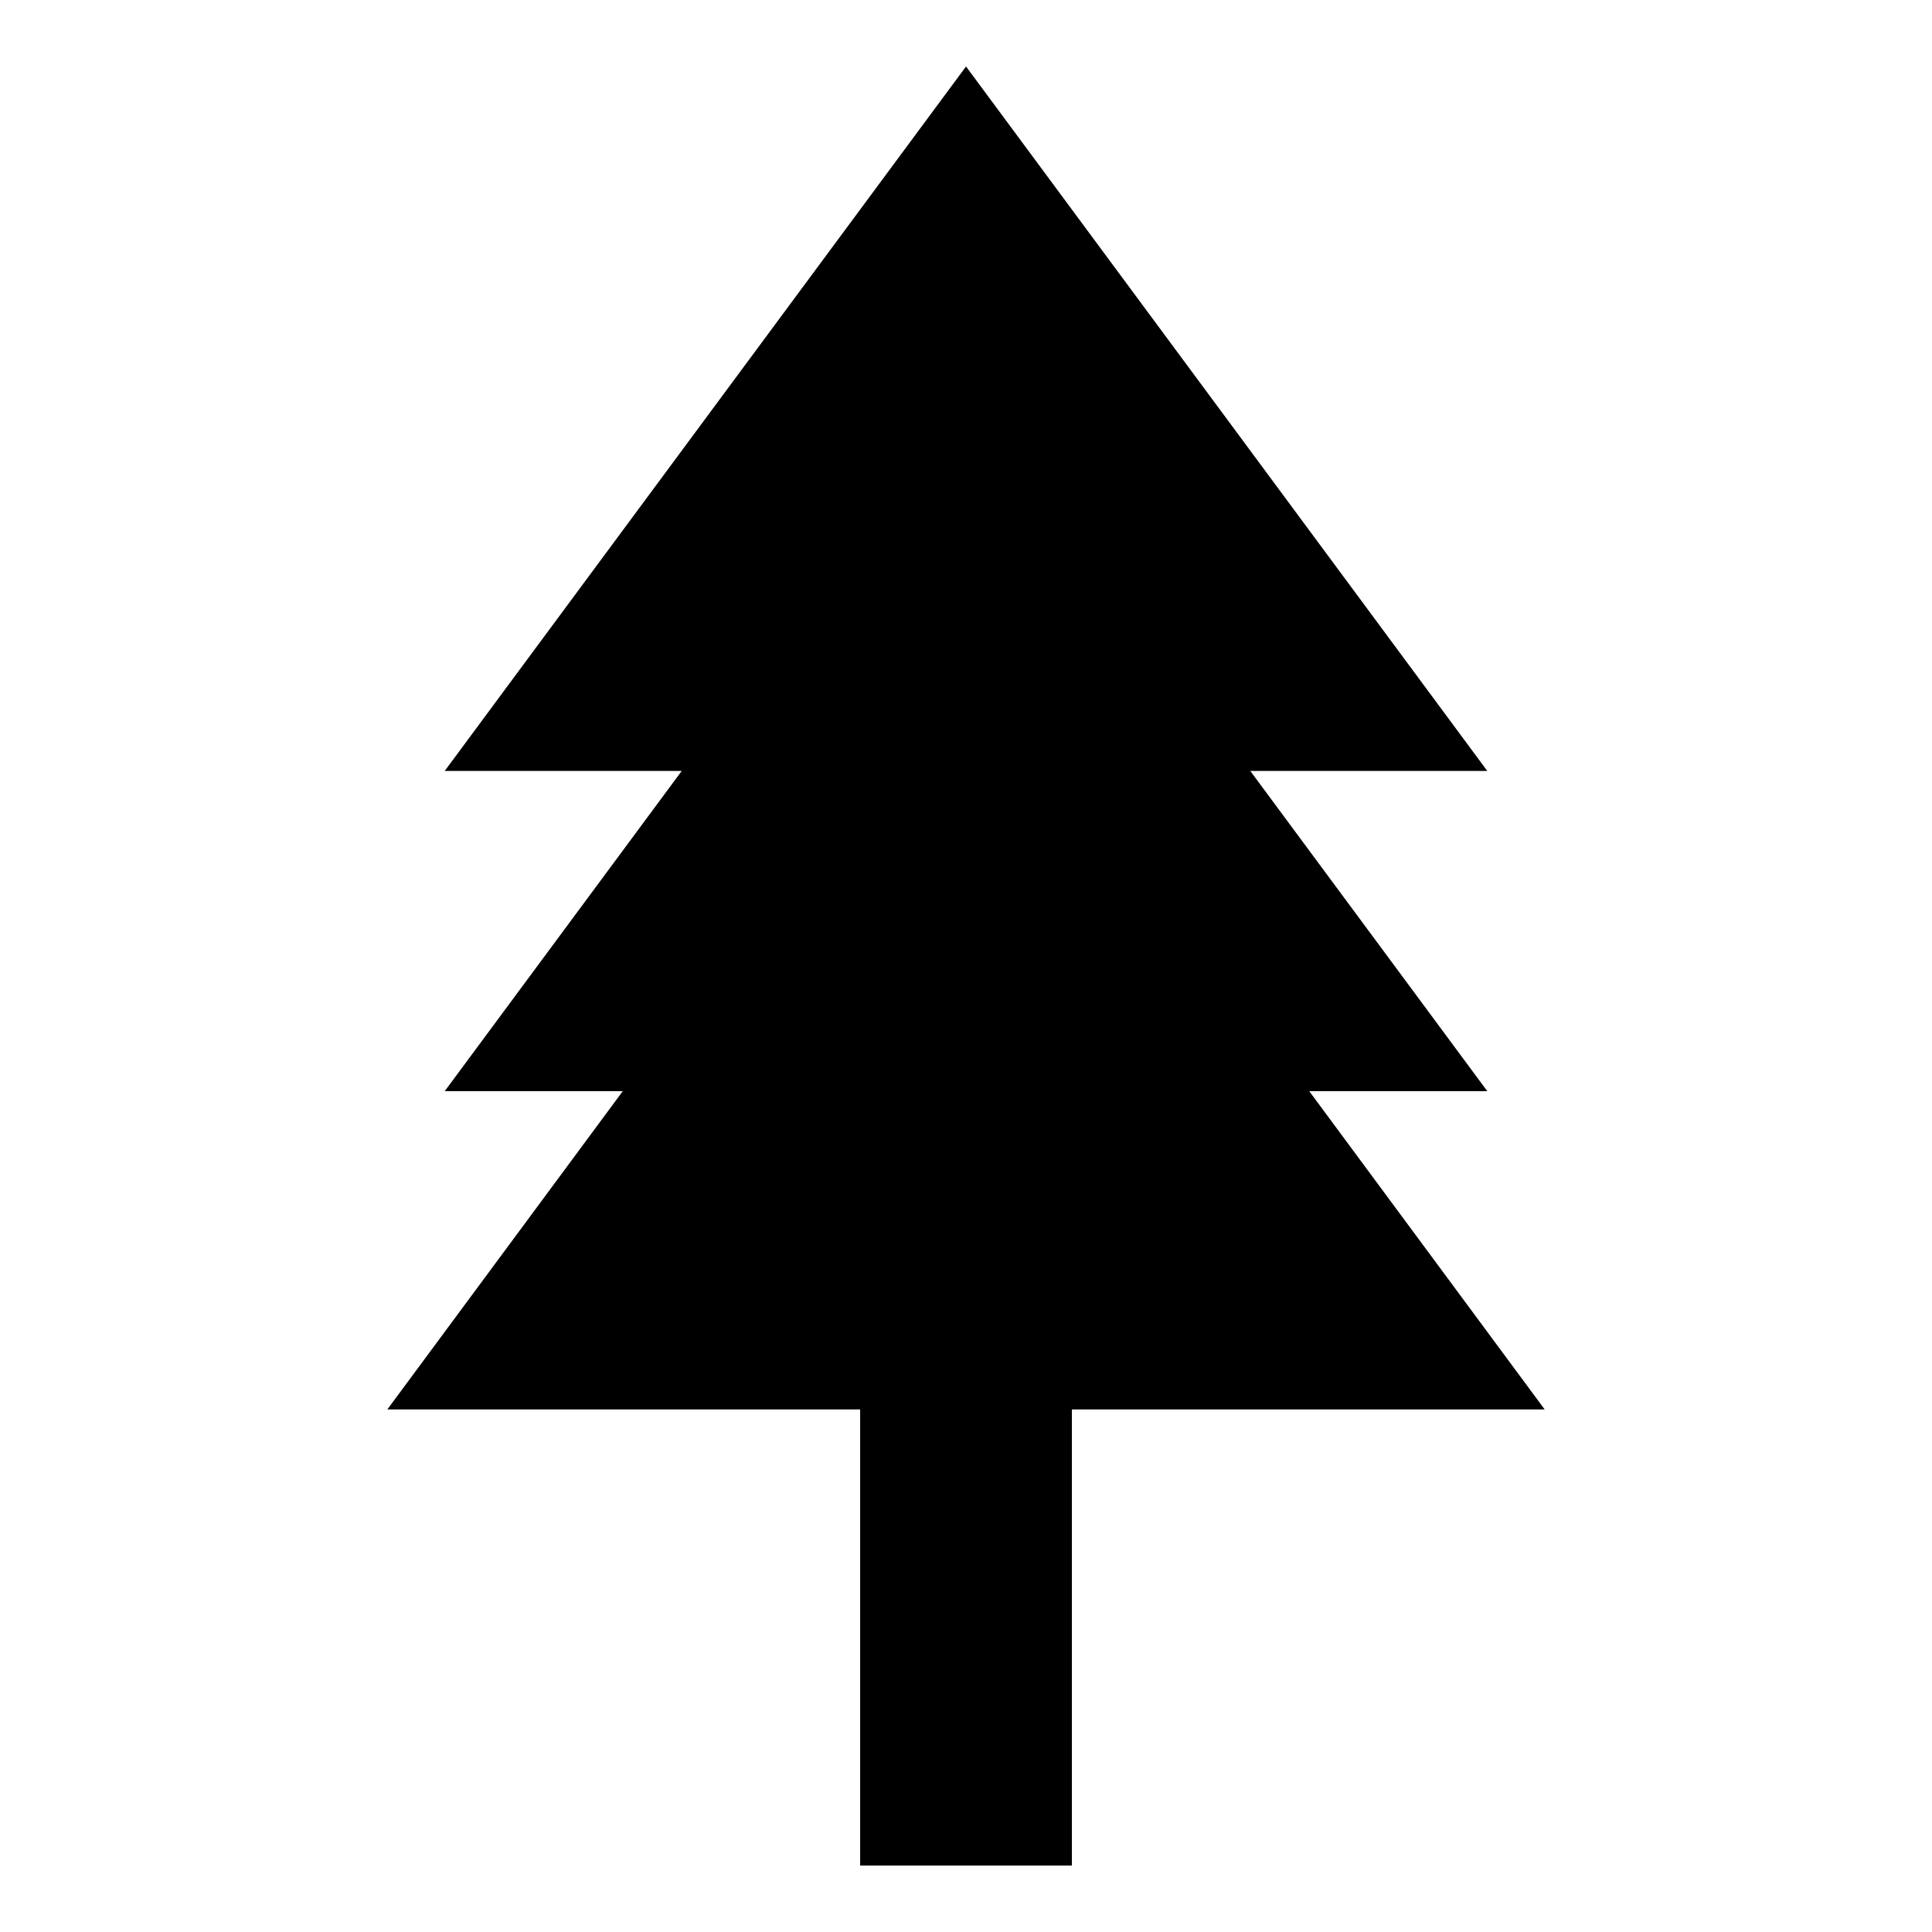 <?xml version="1.0" encoding="UTF-8"?>
<svg width="1200pt" height="1200pt" version="1.1" viewBox="0 0 1200 1200" xmlns="http://www.w3.org/2000/svg">
 <path d="m923.77 478.84-323.75-437.55-323.79 437.55h147.21l-147.21 198.9h110.59l-146.23 197.68h293.66v283.29h131.51v-283.29h293.66l-146.23-197.68h110.59l-147.21-198.9z" fill-rule="evenodd"/>
</svg>
